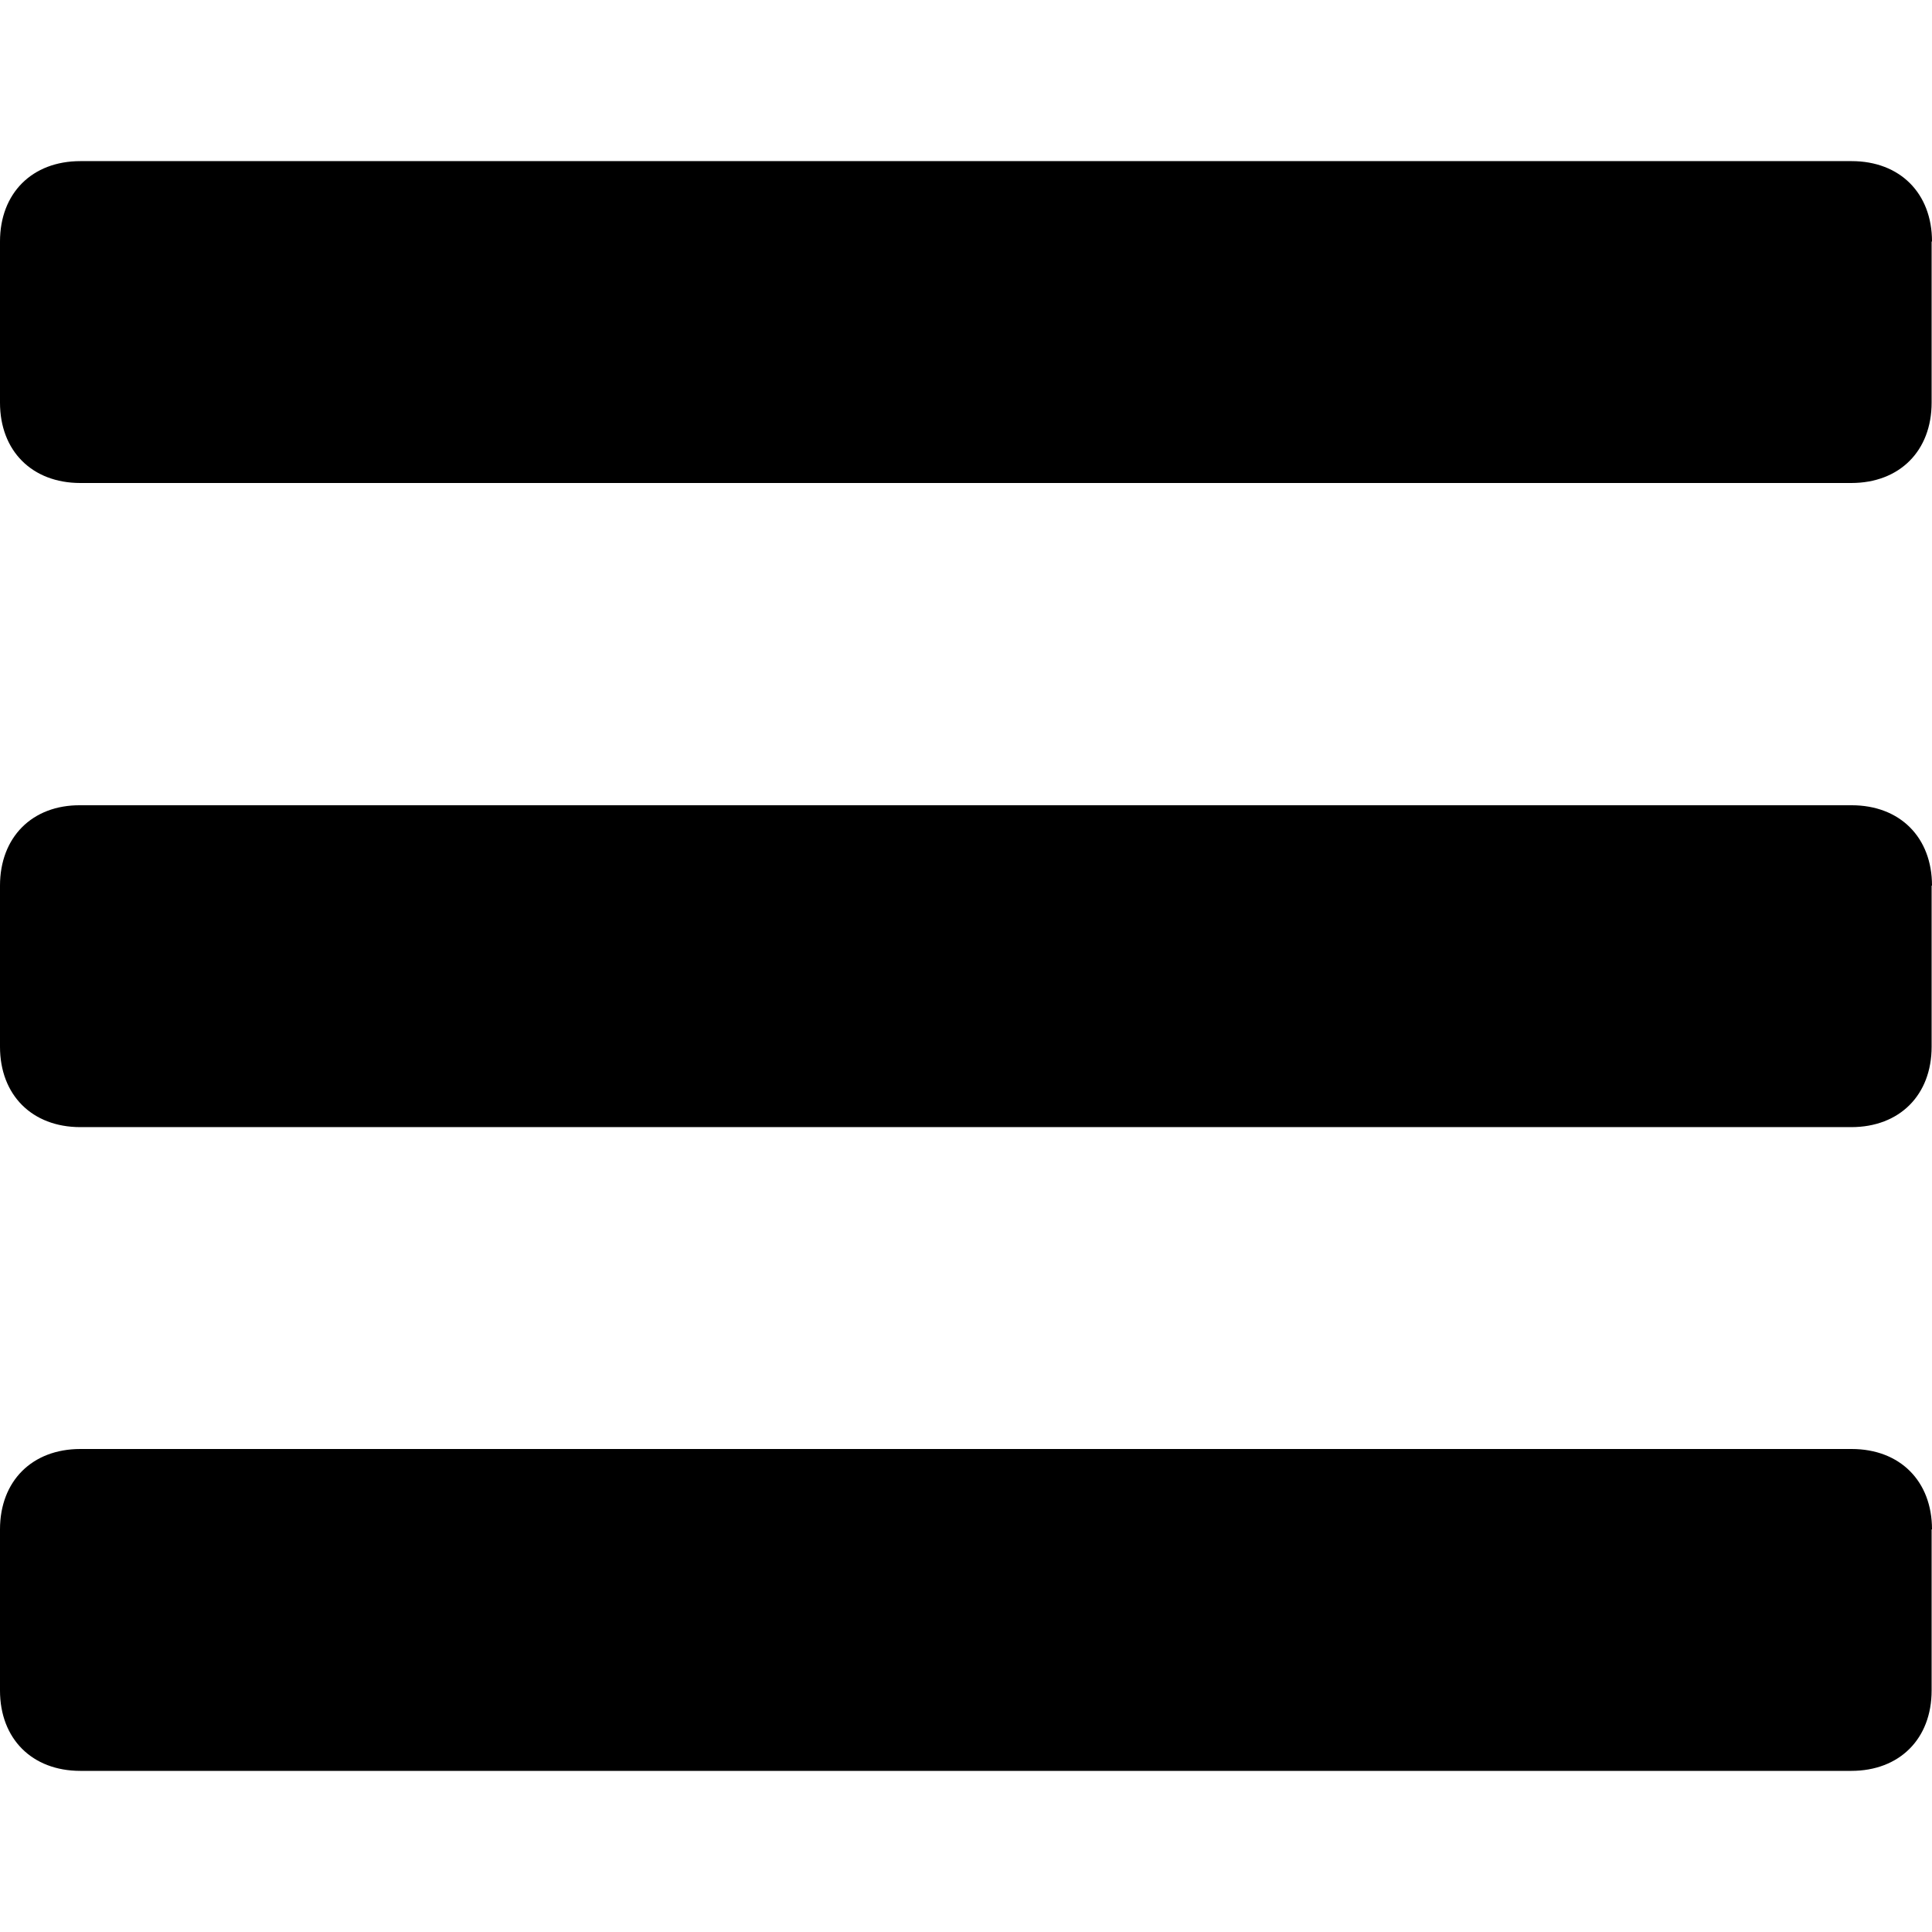<?xml version="1.0" encoding="utf-8"?>
<!-- Generator: Adobe Illustrator 21.1.0, SVG Export Plug-In . SVG Version: 6.00 Build 0)  -->
<svg version="1.0" id="Слой_1" xmlns="http://www.w3.org/2000/svg" xmlns:xlink="http://www.w3.org/1999/xlink" x="0px" y="0px"
	 viewBox="0 0 512 512" style="enable-background:new 0 0 512 512;" xml:space="preserve">
<style type="text/css">
	.st0{fill:#000000;}
</style>
<g>
	<path class="st0" d="M512,64c0-12.8-8.5-21.3-21.3-21.3H21.3C8.5,42.7,0,51.2,0,64v42.7C0,119.5,8.5,128,21.3,128h469.3
		c12.8,0,21.3-8.5,21.3-21.3V64z"/>
	<path class="st0" d="M512,234.7c0-12.8-8.5-21.3-21.3-21.3H21.3C8.5,213.3,0,221.9,0,234.7v42.7c0,12.8,8.5,21.3,21.3,21.3h469.3
		c12.8,0,21.3-8.5,21.3-21.3V234.7z"/>
	<path class="st0" d="M512,405.3c0-12.8-8.5-21.3-21.3-21.3H21.3C8.5,384,0,392.5,0,405.3V448c0,12.8,8.5,21.3,21.3,21.3h469.3
		c12.8,0,21.3-8.5,21.3-21.3V405.3z"/>
</g>
</svg>
